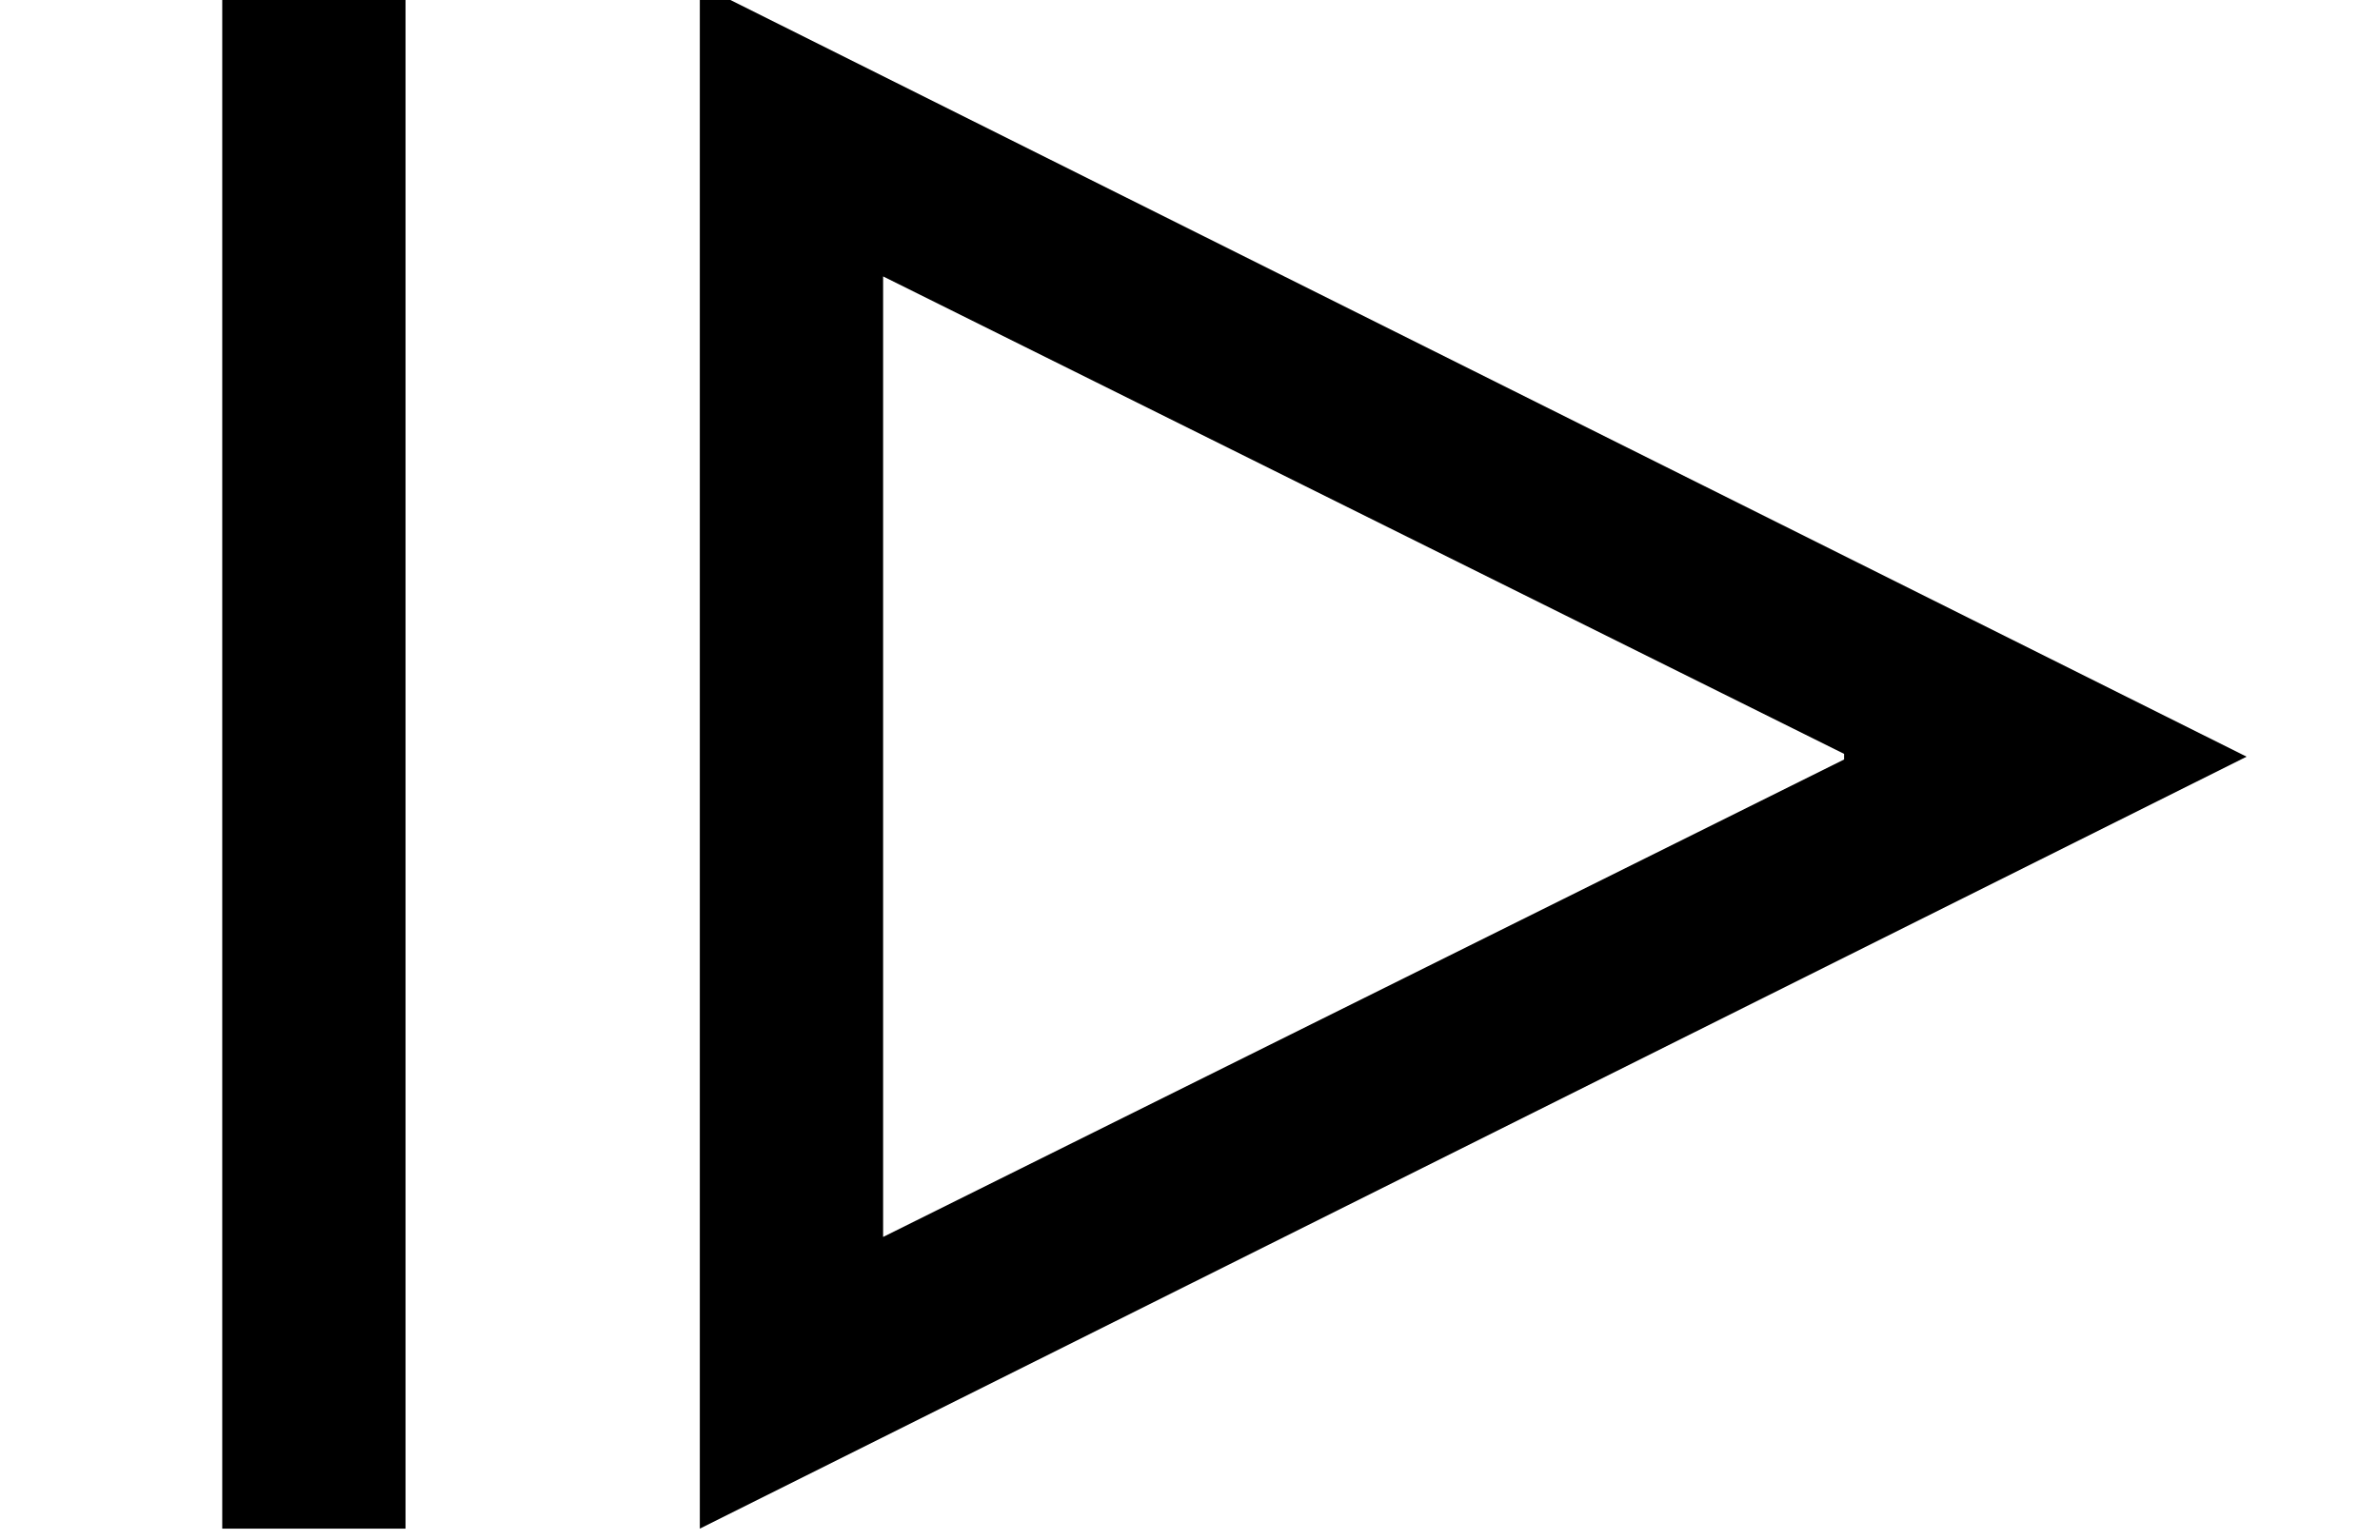 <?xml version='1.0' encoding='UTF-8'?>
<!-- This file was generated by dvisvgm 2.13.3 -->
<svg version='1.1' xmlns='http://www.w3.org/2000/svg' xmlns:xlink='http://www.w3.org/1999/xlink' width='9.349pt' height='6.049pt' viewBox='70.735 63.009 9.349 6.049'>
<defs>
<path id='g0-191' d='M8.825-2.76L2.749-5.793V.273L8.825-2.76ZM7.244-2.749L3.469-.873V-4.647L7.244-2.771V-2.749ZM1.593 .273V-5.793H.873V.273H1.593Z'/>
</defs>
<g id='page1'>
<use x='70.735' y='68.742' xlink:href='#g0-191'/>
</g>
</svg><!--Rendered by QuickLaTeX.com-->